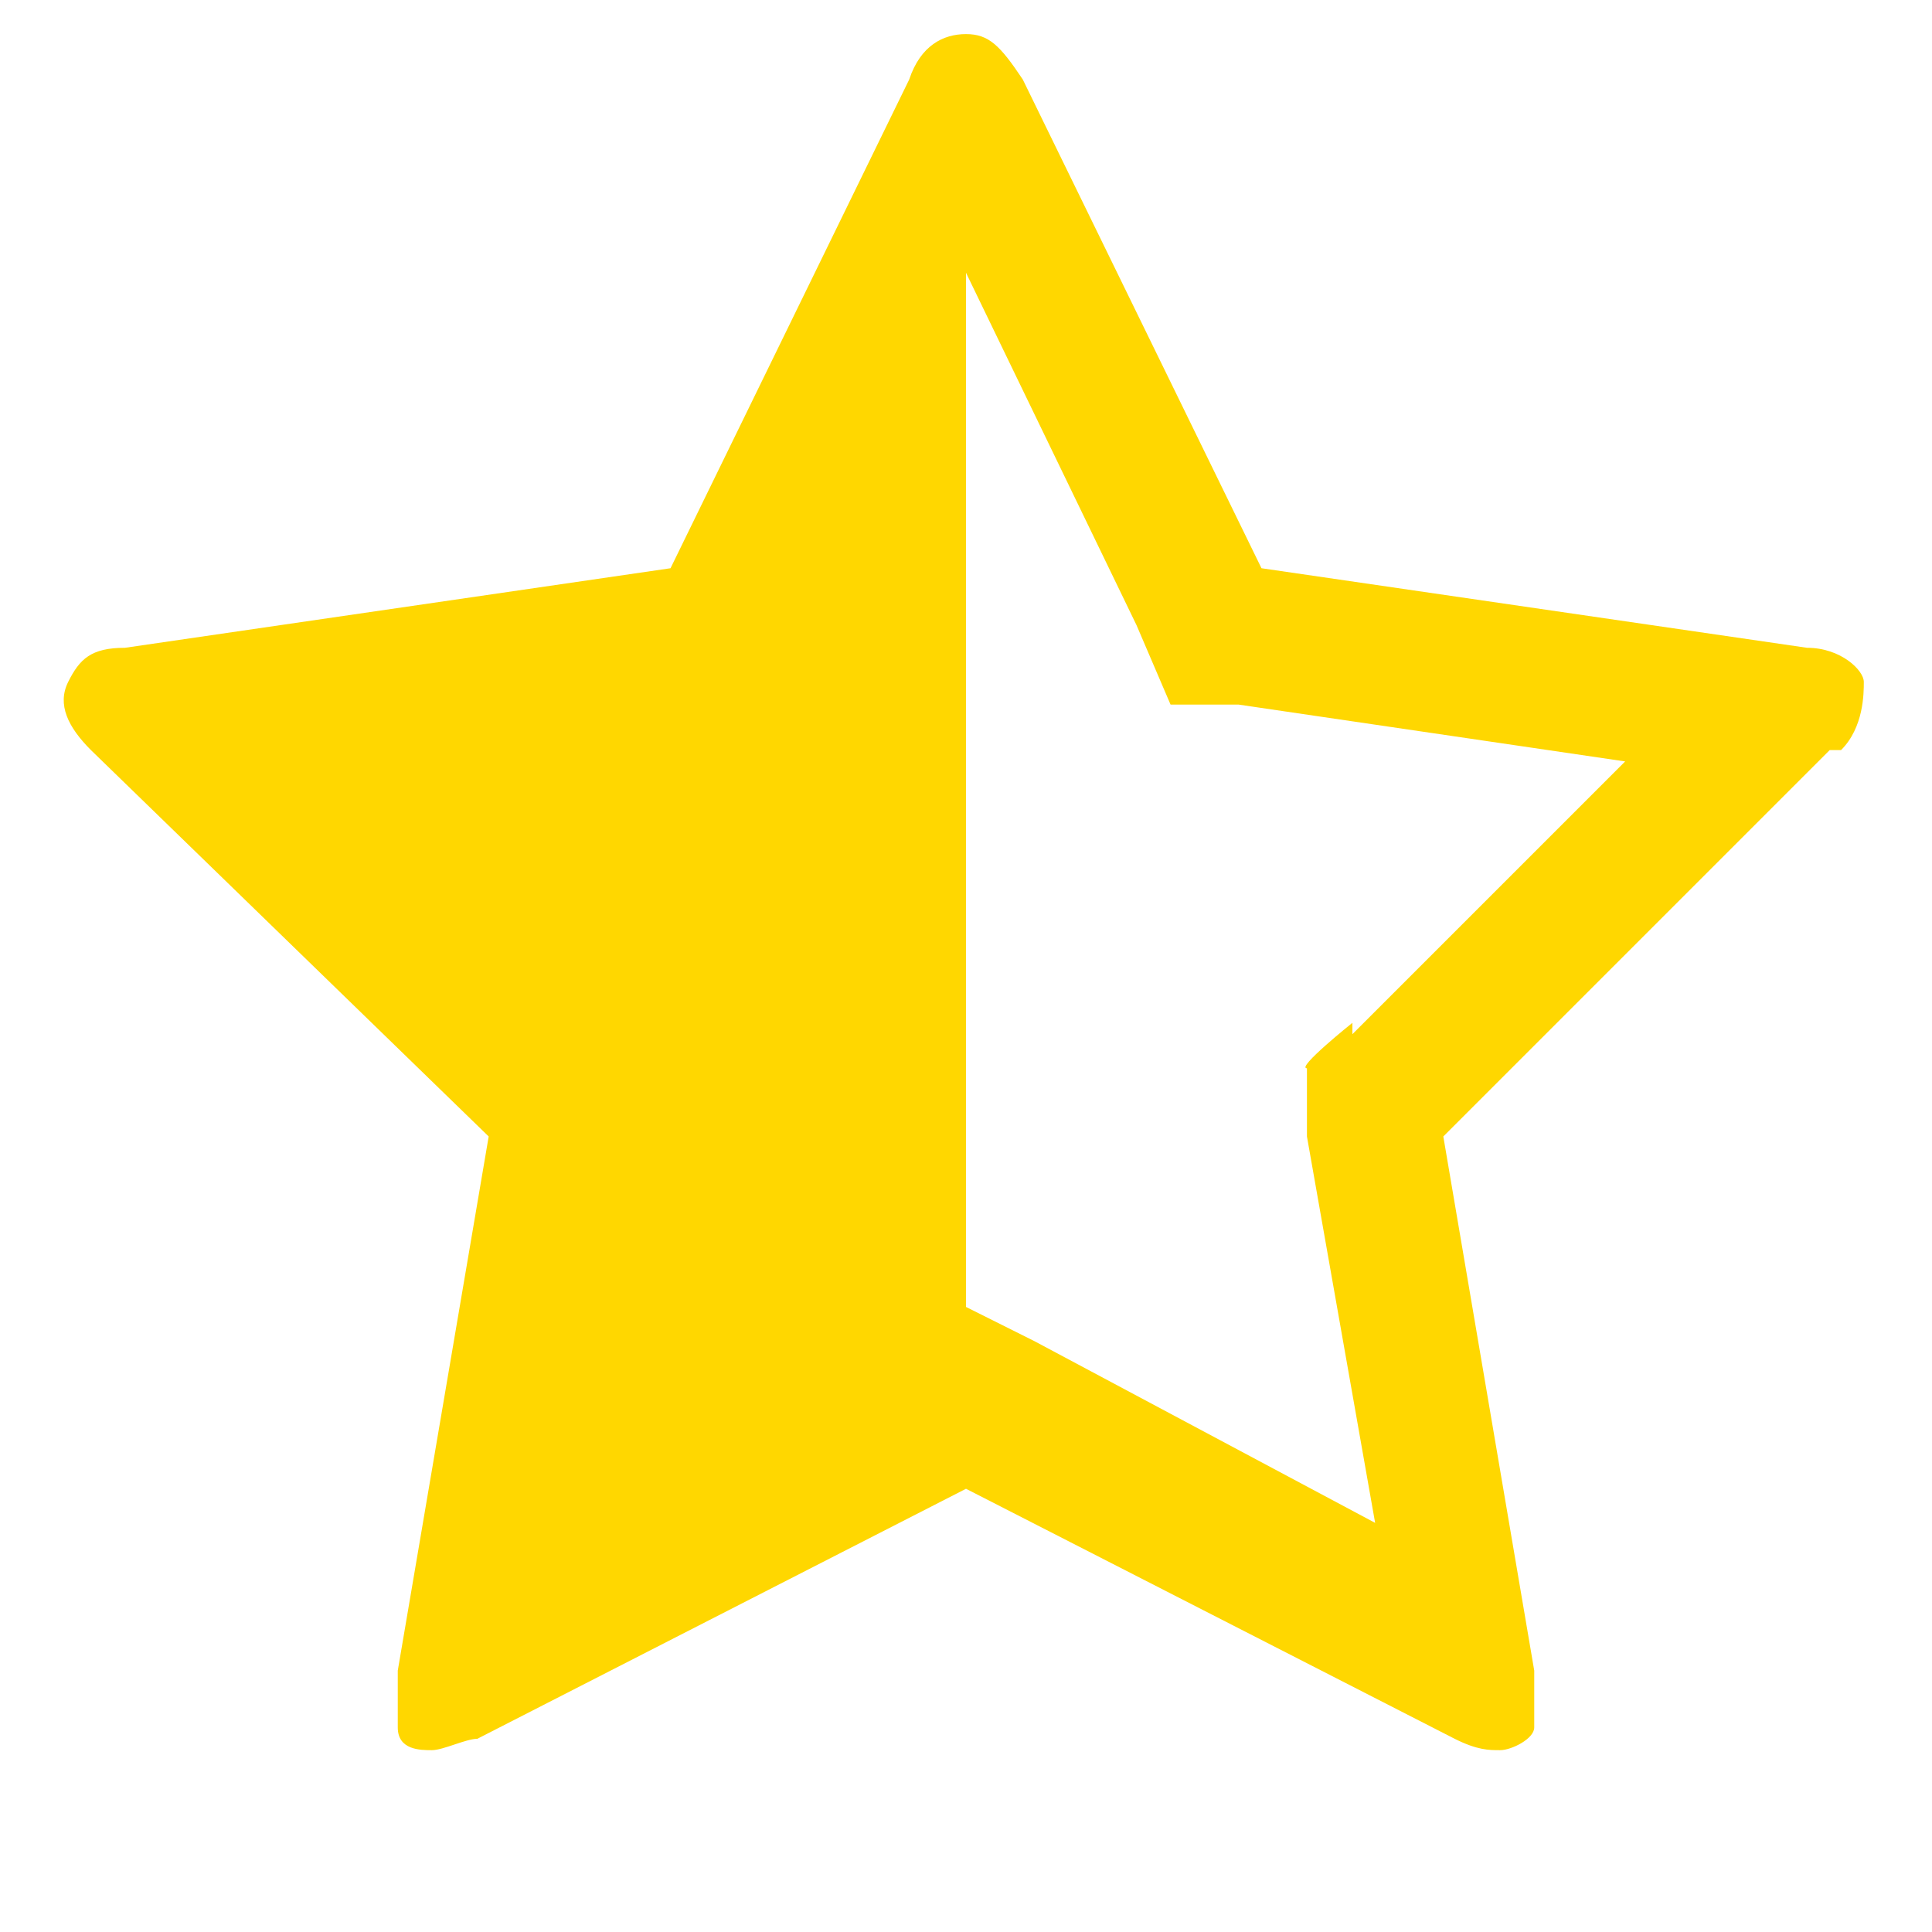 <?xml version="1.0" encoding="UTF-8"?>
<svg id="Layer_1" data-name="Layer 1" xmlns="http://www.w3.org/2000/svg" version="1.1" viewBox="0 0 17 17">
  <defs>
    <style>
      .cls-1 {
        fill: gold;
        stroke-width: 0px;
      }
    </style>
  </defs>
  <path class="cls-1" d="M11.9,9.1l2.4-2.4-3.4-.5h-.6c0,0-.3-.7-.3-.7l-1.5-3.1v9.1l.6.3,3,1.6-.6-3.4v-.6c-.1,0,.4-.4.4-.4ZM16.1,6.6l-3.4,3.4.8,4.7c0,.2,0,.4,0,.5s-.2.2-.3.2-.2,0-.4-.1l-4.3-2.2-4.3,2.2c-.1,0-.3.1-.4.1s-.3,0-.3-.2,0-.3,0-.5l.8-4.7L.8,6.6c-.2-.2-.3-.4-.2-.6s.2-.3.5-.3l4.8-.7L8,.7c.1-.3.3-.4.5-.4s.3.1.5.4l2.1,4.3,4.8.7c.3,0,.5.2.5.3s0,.4-.2.6Z"/>
</svg>